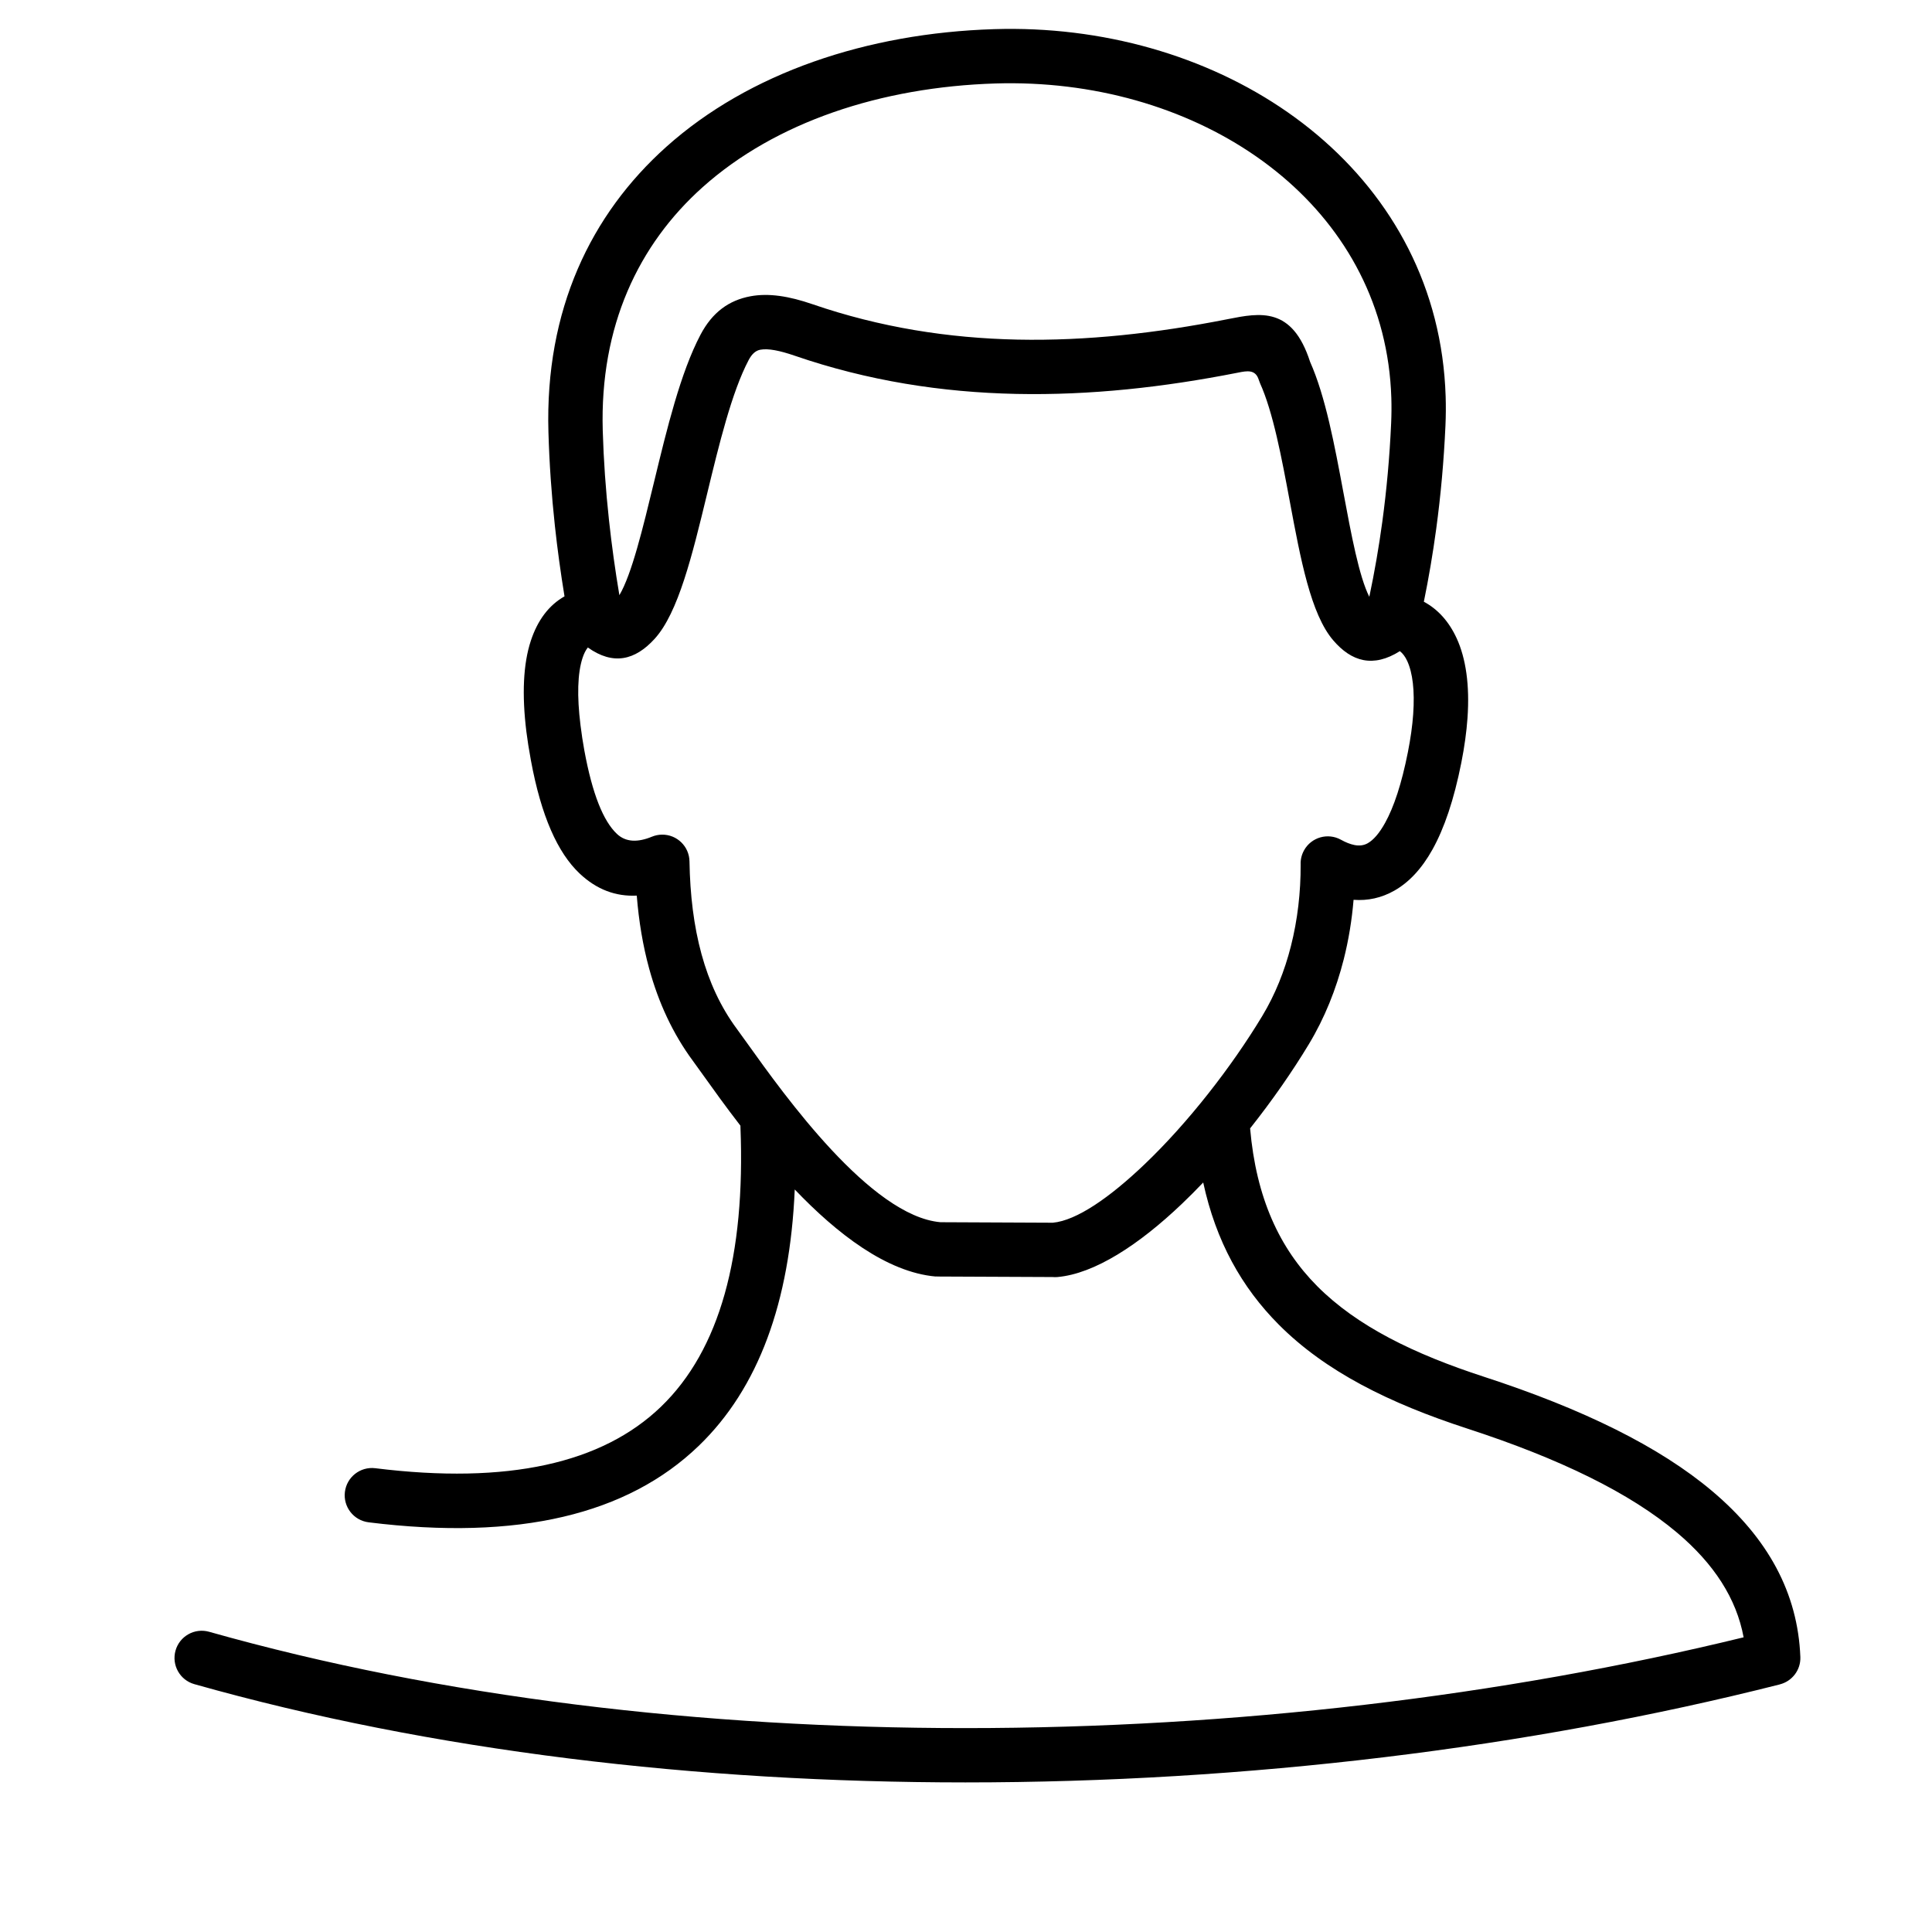 <?xml version="1.0" encoding="UTF-8"?>
<!DOCTYPE svg PUBLIC "-//W3C//DTD SVG 1.1//EN" "http://www.w3.org/Graphics/SVG/1.1/DTD/svg11.dtd">
<!-- Creator: CorelDRAW 2020 (64-Bit) -->
<svg xmlns="http://www.w3.org/2000/svg" xml:space="preserve" width="100mm" height="100mm" version="1.1" style="shape-rendering:geometricPrecision; text-rendering:geometricPrecision; image-rendering:optimizeQuality; fill-rule:evenodd; clip-rule:evenodd"
viewBox="0 0 10000 10000"
 xmlns:xlink="http://www.w3.org/1999/xlink"
 xmlns:xodm="http://www.corel.com/coreldraw/odm/2003">
 <defs>
  <style type="text/css">
   <![CDATA[
    .fil0 {fill:black;fill-rule:nonzero}
   ]]>
  </style>
 </defs>
 <g id="Слой_x0020_1">
  <path class="fil0" d="M1908.09 7879.45c-77.32,-9.43 -132.35,-79.78 -122.92,-157.1 9.43,-77.32 79.78,-132.35 157.1,-122.92 687.08,85.32 1174.89,-25.41 1478.88,-318.21 305.21,-293.98 437.49,-781.4 411.46,-1447.35l-0.1 -7.29c-77.26,-99.92 -142.57,-191.32 -192.11,-260.64 -21.97,-30.75 -40.77,-57.04 -53.29,-73.98 -104.96,-141.93 -178.76,-302.63 -226.99,-478.39 -32.82,-119.59 -53.63,-245.97 -64.27,-377.94 -108.24,5.32 -207.26,-30.75 -295.92,-114.59 -113.24,-107.07 -198.91,-296.8 -252.11,-586.23 -10.19,-55.43 -17.95,-104.57 -23.2,-147.19 -23.69,-192.12 -16.57,-351.3 23.01,-471.21 34.99,-105.99 92.8,-183.54 174.28,-229.73 -20.1,-122.85 -36.81,-244.54 -49.84,-364.97 -17.3,-159.87 -28.63,-321.49 -33.37,-484.95 -18.34,-632.23 218.99,-1126.78 610.49,-1477.15 427.49,-382.57 1037.92,-588.18 1695.56,-608.7 70.47,-2.2 140,-1.72 208.37,1.36 555.22,25.03 1075.95,219.04 1463.19,544.54 393.01,330.33 648.69,794.63 666.35,1354.92 1.59,50.36 1.27,100.87 -1,151.41 -8.26,183.4 -24.37,361.35 -47.78,534.12 -17.45,128.76 -38.86,254.48 -64.01,377.27 72.23,38.73 129.63,101.86 169.65,188.84 47.64,103.54 68.35,242.16 56.21,413.76 -5.02,70.89 -15.5,147.66 -31.81,230.11 -38.28,193.33 -88.94,340.98 -149.09,449.13 -56.13,100.94 -122.34,170.52 -196.34,212.79 -67.88,38.77 -139.03,53.85 -212.38,48.23 -8.76,104.73 -25.61,208.2 -51.03,308.47 -39.33,155.12 -98.86,303.58 -180.26,438.58 -85.95,142.56 -190.44,292.54 -304.24,436.06 31.41,360.14 152.01,620.17 347.14,816.42 206.4,207.58 500.83,351.22 864.24,469.5 512.61,166.84 907.56,361.4 1180.25,591.44 289.4,244.16 443.33,527.51 456.4,858.43 2.65,67.77 -43.11,126.23 -106.43,142l0.05 0.21c-1298.98,328.96 -2760.21,507.29 -4215.35,507.24 -1384.33,-0.04 -2762.86,-161.61 -3990.82,-508.58 -74.88,-21 -118.57,-98.75 -97.57,-173.63 21,-74.88 98.75,-118.57 173.63,-97.57 1204,340.2 2556.3,498.63 3914.76,498.66 1386.09,0.04 2779.05,-164.9 4028.1,-469.95 -37.16,-200.64 -152.91,-380.04 -344.67,-541.83 -243.69,-205.58 -607.17,-382.87 -1085.45,-538.54 -403.09,-131.19 -734.26,-295.14 -976.68,-538.94 -191.31,-192.42 -324.46,-430.3 -390.36,-734.8 -36.53,38.33 -73.33,75.25 -110.15,110.36 -222.08,211.77 -451.85,362.07 -644.54,379.04 -8.5,0.73 -16.9,0.69 -25.11,-0.06l-592.79 -2.62c-3.89,-0.02 -7.73,-0.19 -11.54,-0.52l-0.04 0.52c-254.23,-22.28 -511.59,-222.08 -730,-450.58 -25.1,583.11 -187.37,1028.76 -497.38,1327.36 -367.99,354.44 -931.87,491.79 -1708.18,395.39zm1728.52 -6910.38c-331.57,296.74 -532.5,718.3 -516.79,1259.97 4.43,152.46 15.38,306.85 32.27,462.91 14.18,131.04 32.23,260.59 53.84,388.74 63.71,-107.93 120.45,-342.23 180.14,-588.77 66.46,-274.53 136.29,-562.88 239.66,-759.25 61.02,-115.95 146.86,-178.4 258.84,-199.19 94.2,-17.49 199.5,-0.65 319.72,40.72 351.64,121.02 706.7,176.2 1062.32,183.59 358.44,7.45 720.43,-33.57 1082.02,-104.69l6.96 -1.37c166.96,-32.97 333.02,-65.74 425.54,221.33 79.51,178.59 126.58,430.79 171.91,673.72 41.63,223.1 81.65,437.52 134.51,542.29 26.93,-127.29 49.49,-257.02 67.41,-389.29 22.36,-165.07 37.73,-334.57 45.58,-508.76 2.01,-44.78 2.34,-88.3 1.02,-130.47l0 -0.55c-14.8,-473.89 -232.03,-867.47 -566.05,-1148.21 -339.88,-285.69 -800.58,-456.14 -1294.51,-478.4 -62.97,-2.83 -125.9,-3.31 -188.53,-1.36 -593.12,18.51 -1139.18,199.94 -1515.86,537.04zm3647.15 2452.26c-10.34,-22.48 -23.14,-39.52 -38,-51.04 -137.77,86.87 -249.95,55.34 -345.69,-56.8 -115.31,-135.04 -168.28,-418.82 -223.73,-715.99 -42.55,-228.02 -86.75,-464.85 -154.88,-614.95l0.14 -0.06c-2.38,-5.29 -4.46,-10.79 -6.21,-16.48 -16.97,-55.1 -61.27,-46.37 -105.78,-37.58l-6.96 1.37c-377.68,74.29 -758.96,117.07 -1141.56,109.11 -385.42,-8.01 -769.33,-67.51 -1148.3,-197.93 -76.58,-26.35 -136.34,-38.44 -177.5,-30.8 -23.39,4.34 -43.29,21.11 -60.42,53.67 -87.61,166.43 -153.09,436.8 -215.4,694.21 -76.46,315.79 -148.64,613.86 -271.01,748.38 -101.19,111.22 -214.16,138.58 -345.79,45.01 -10.92,13.55 -19.96,31.35 -27.16,53.16 -26.29,79.66 -29.51,197.67 -10.87,348.83 5.62,45.66 12.27,89.25 19.88,130.65 41.71,226.91 98.57,365.92 168.33,431.89 45.8,43.31 107.41,45.35 181.88,14.59 15.84,-6.48 33.13,-10.19 51.27,-10.47 77.62,-1.21 141.55,60.74 142.76,138.36 2.83,172.42 22.15,334.02 62.56,481.25 39.06,142.36 98.2,271.67 181.79,384.69 17.2,23.26 35.34,48.64 56.59,78.38 189.45,265.12 637.27,891.75 998.21,923.38l581.49 2.63c123.37,-11.16 295.32,-131.18 474.25,-301.81 225.27,-214.8 450.75,-504.37 609.73,-768.06 66.78,-110.76 115.78,-233.13 148.3,-361.42 34.75,-137.07 51.04,-279.93 50.46,-422.11 -1.07,-25.04 4.54,-50.68 17.61,-74.19 37.74,-67.88 123.39,-92.31 191.27,-54.57 24.54,13.64 47.91,22.92 69.77,27.25 25.08,4.96 48.25,2.27 68.8,-9.46 29.54,-16.87 59.46,-50.91 89.4,-104.75 45.66,-82.1 85.7,-202.16 118.23,-366.45 14.21,-71.82 23.22,-137.15 27.39,-195.93 8.69,-122.94 -2.78,-214.95 -30.85,-275.96z"/>
 </g>
</svg>
